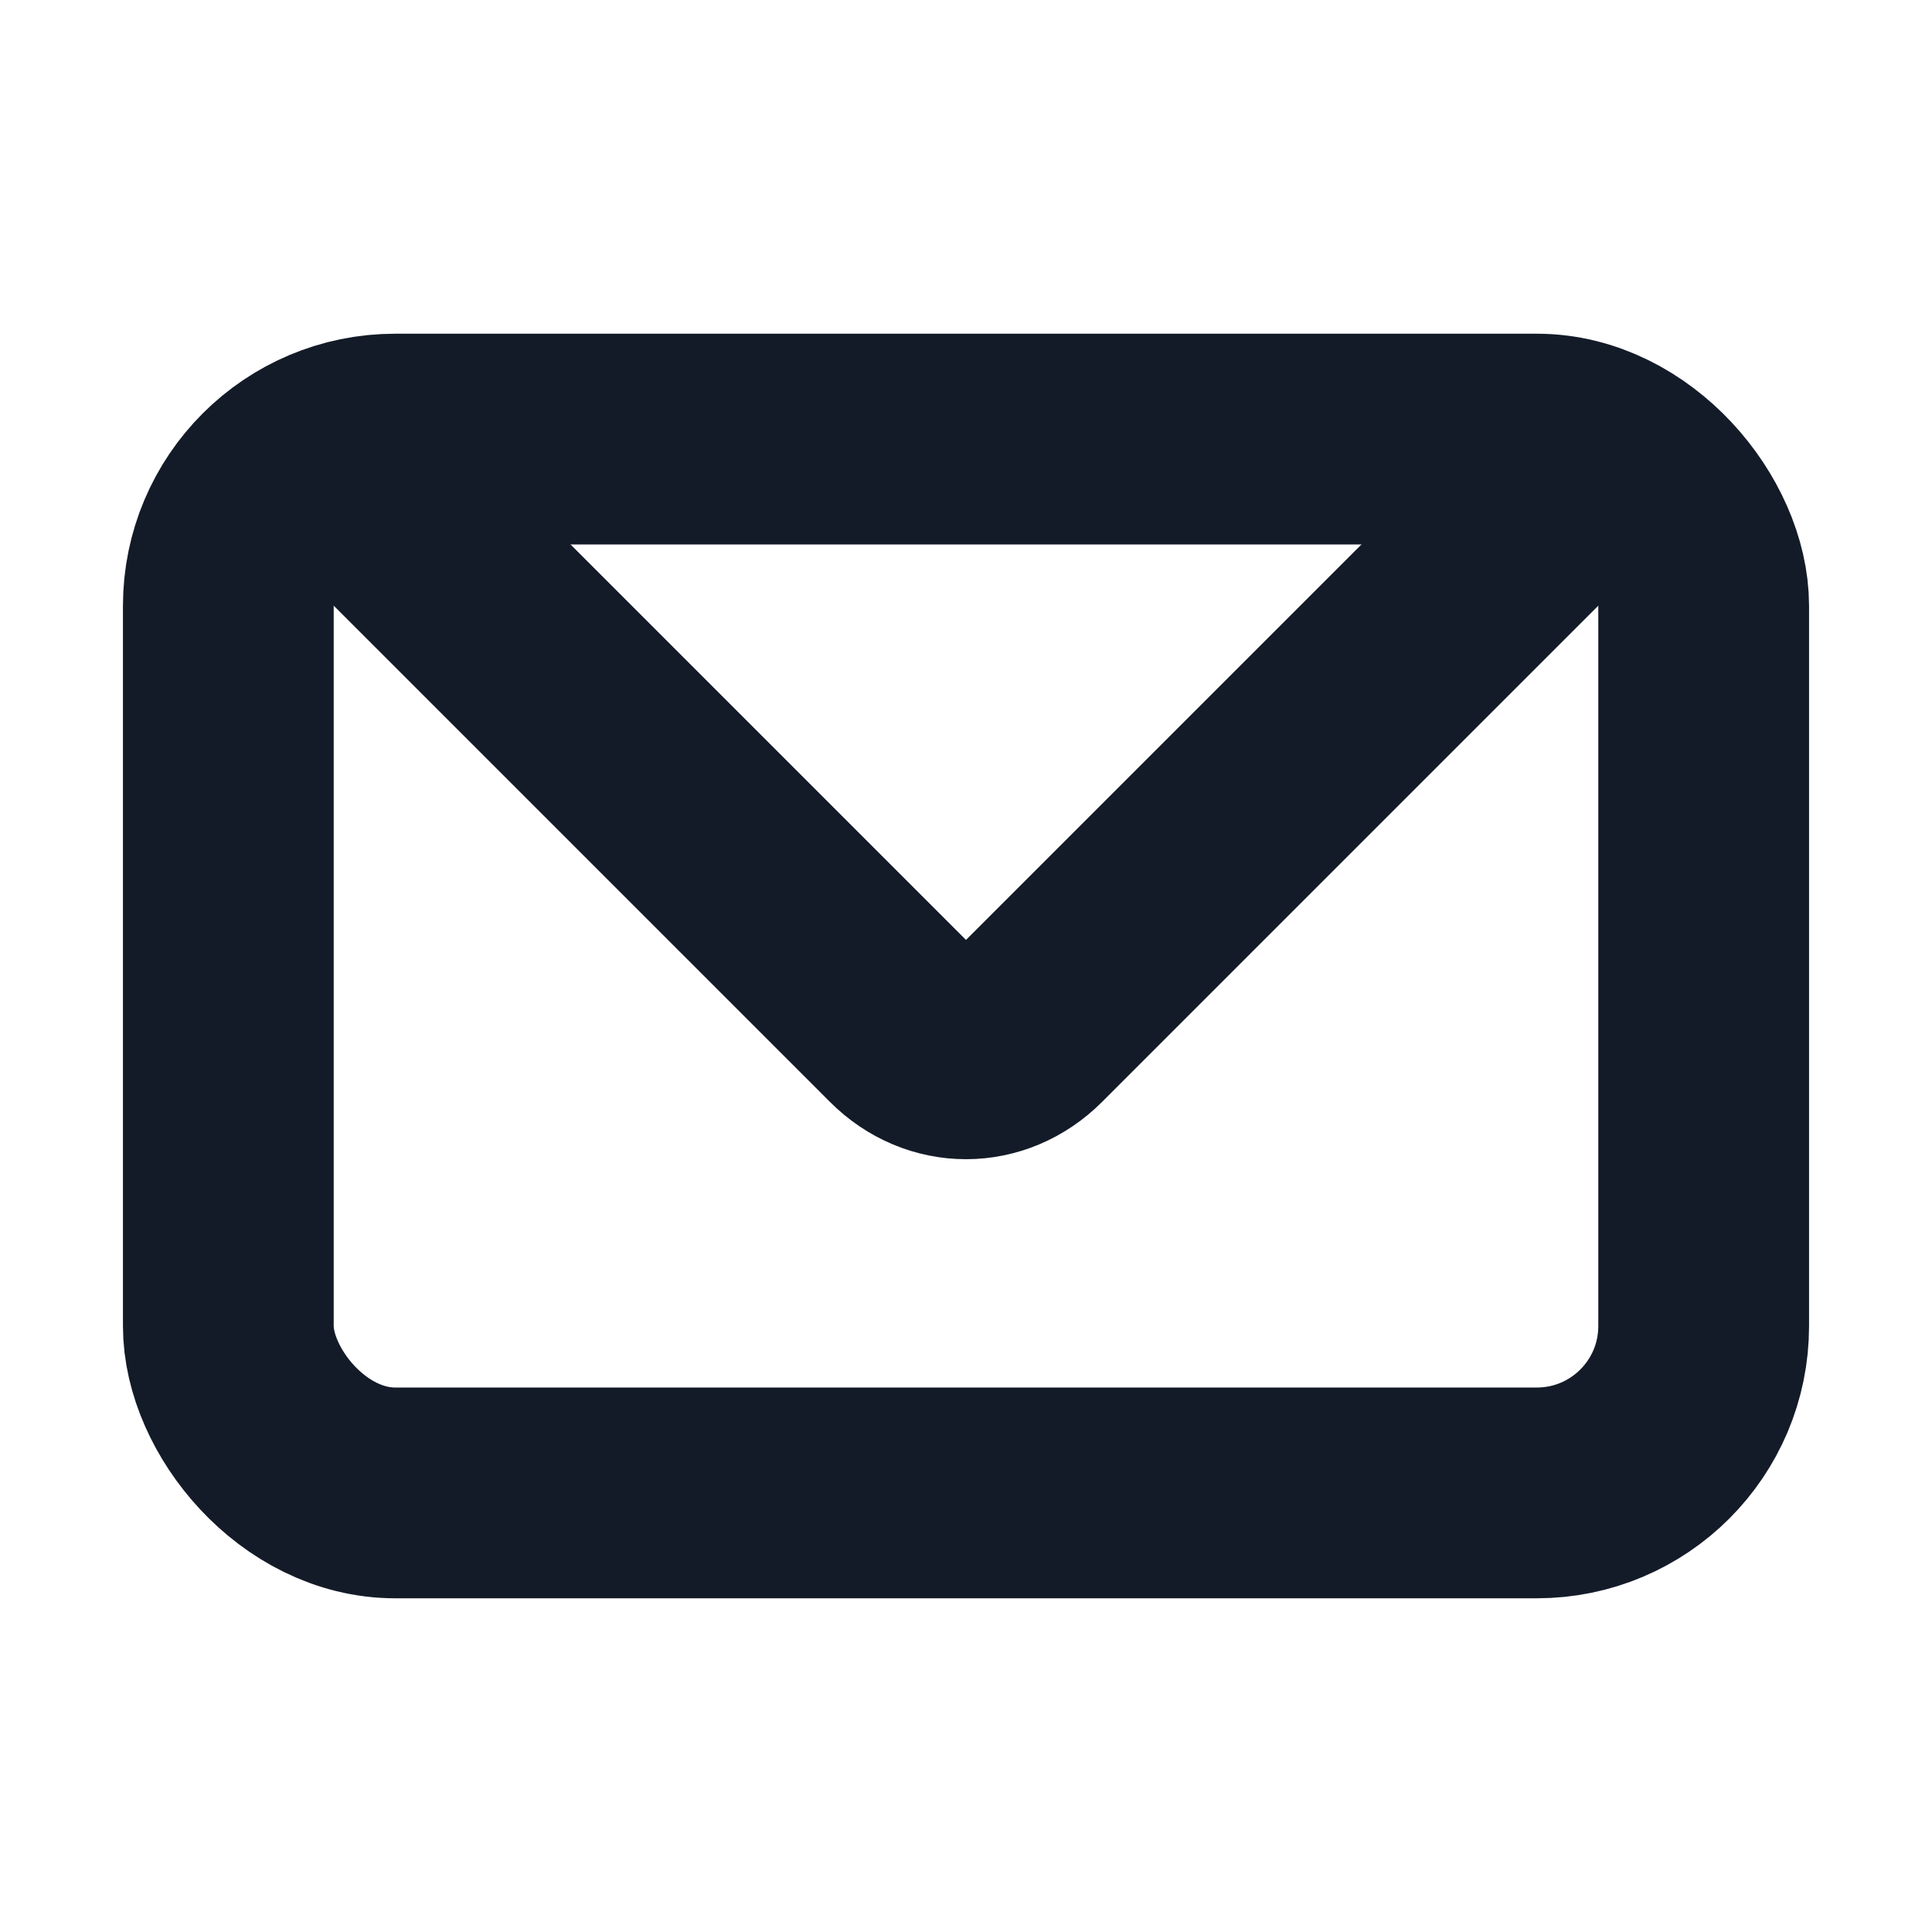 <?xml version="1.0" encoding="UTF-8"?> <svg xmlns="http://www.w3.org/2000/svg" version="1.1" viewBox="0 0 22 22"><defs><style> .cls-1 { fill: none; stroke: #141b28; stroke-miterlimit: 10; stroke-width: 2.4px; } </style></defs><g><g id="Layer_1"><g><rect class="cls-1" x="2.6" y="5" width="16.8" height="12" rx="1.9" ry="1.9"></rect><path class="cls-1" d="M4.1,5.5l6.2,6.2c.4.4,1,.4,1.4,0l6.2-6.2"></path></g></g></g></svg> 